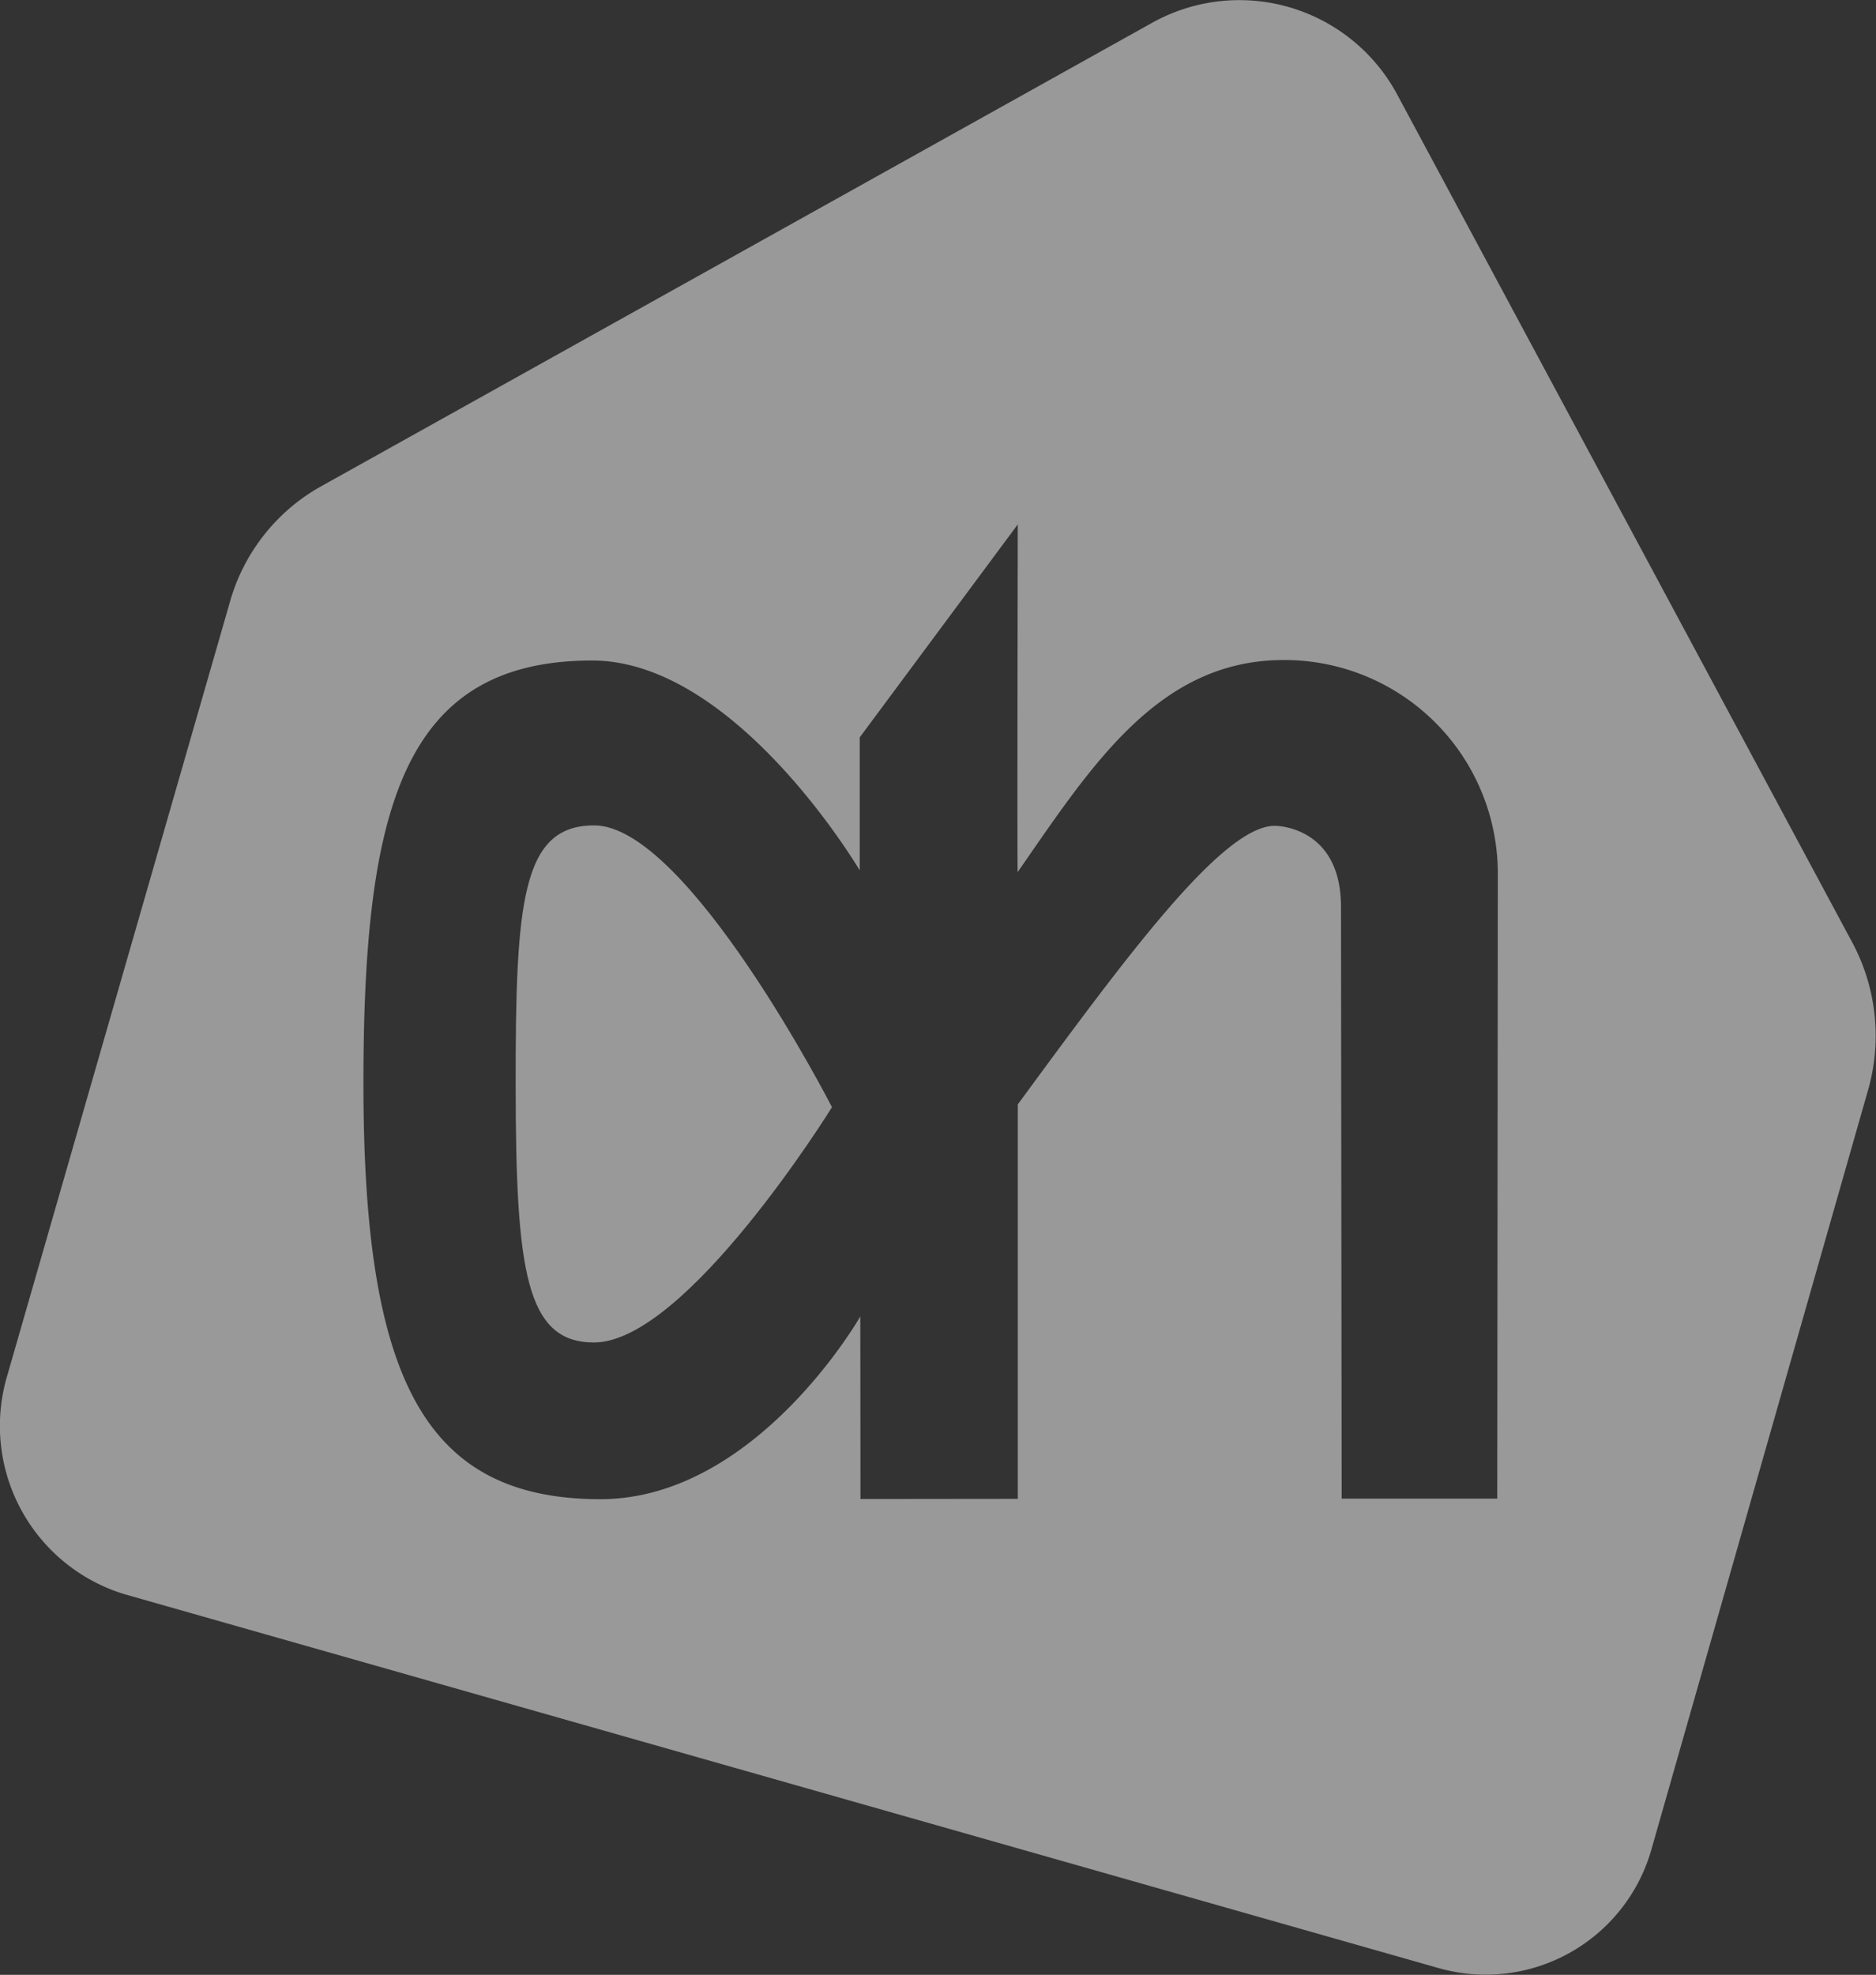 <svg xmlns="http://www.w3.org/2000/svg" xmlns:xlink="http://www.w3.org/1999/xlink" width="100" height="105.231" viewBox="0 0 100 105.231"><rect x="0" y="0" width="100" height="105.231" fill="#333333" stroke="none"/><defs><clipPath id="clip-path"><rect id="Rectangle_91" data-name="Rectangle 91" width="100" height="105.231" transform="translate(0 0)" fill="#fff"></rect></clipPath></defs><g id="Group_109" data-name="Group 109" transform="translate(0 0.003)" opacity="0.499"><g id="Group_107" data-name="Group 107" transform="translate(0 -0.003)" clip-path="url(#clip-path)"><path id="Path_427" data-name="Path 427" d="M657.179,1044.892c-3.859,0-4.193,4.079-4.183,13.9s.544,13.654,4.171,13.654c4.929,0,12.691-12.539,12.691-12.539h0s-7.7-15.016-12.679-15.016" transform="translate(-625.509 -1000.91)" fill="#fff"></path><path id="Path_428" data-name="Path 428" d="M98.777,50.294,74.51,5.093A9.552,9.552,0,0,0,61.421,1.207L17.008,25.97a10.239,10.239,0,0,0-4.715,5.972L.374,73.338a9.373,9.373,0,0,0,6.239,11.6l70.018,19.914A9.181,9.181,0,0,0,88.042,98.5L99.625,57.912a10.537,10.537,0,0,0-.848-7.618M79.811,79.851H71.518l-.036-31.526C71.482,44,68,44,67.954,44c-2.8,0-7.962,7.034-13.7,14.844V79.863l-8.386.009-.01-9.728s-5.545,9.728-13.847,9.738c-9.42,0-12.615-6.476-12.638-21.99-.016-14.781,2.081-22.689,12.178-22.7,7.68-.007,14.276,11.184,14.276,11.184l0-7.087,8.425-11.349s-.036,18.569-.005,18.526c3.945-5.68,7.511-11.3,14.181-11.3a11.378,11.378,0,0,1,11.413,11.38Z" transform="translate(0 0.004)" fill="#fff"></path></g></g></svg>